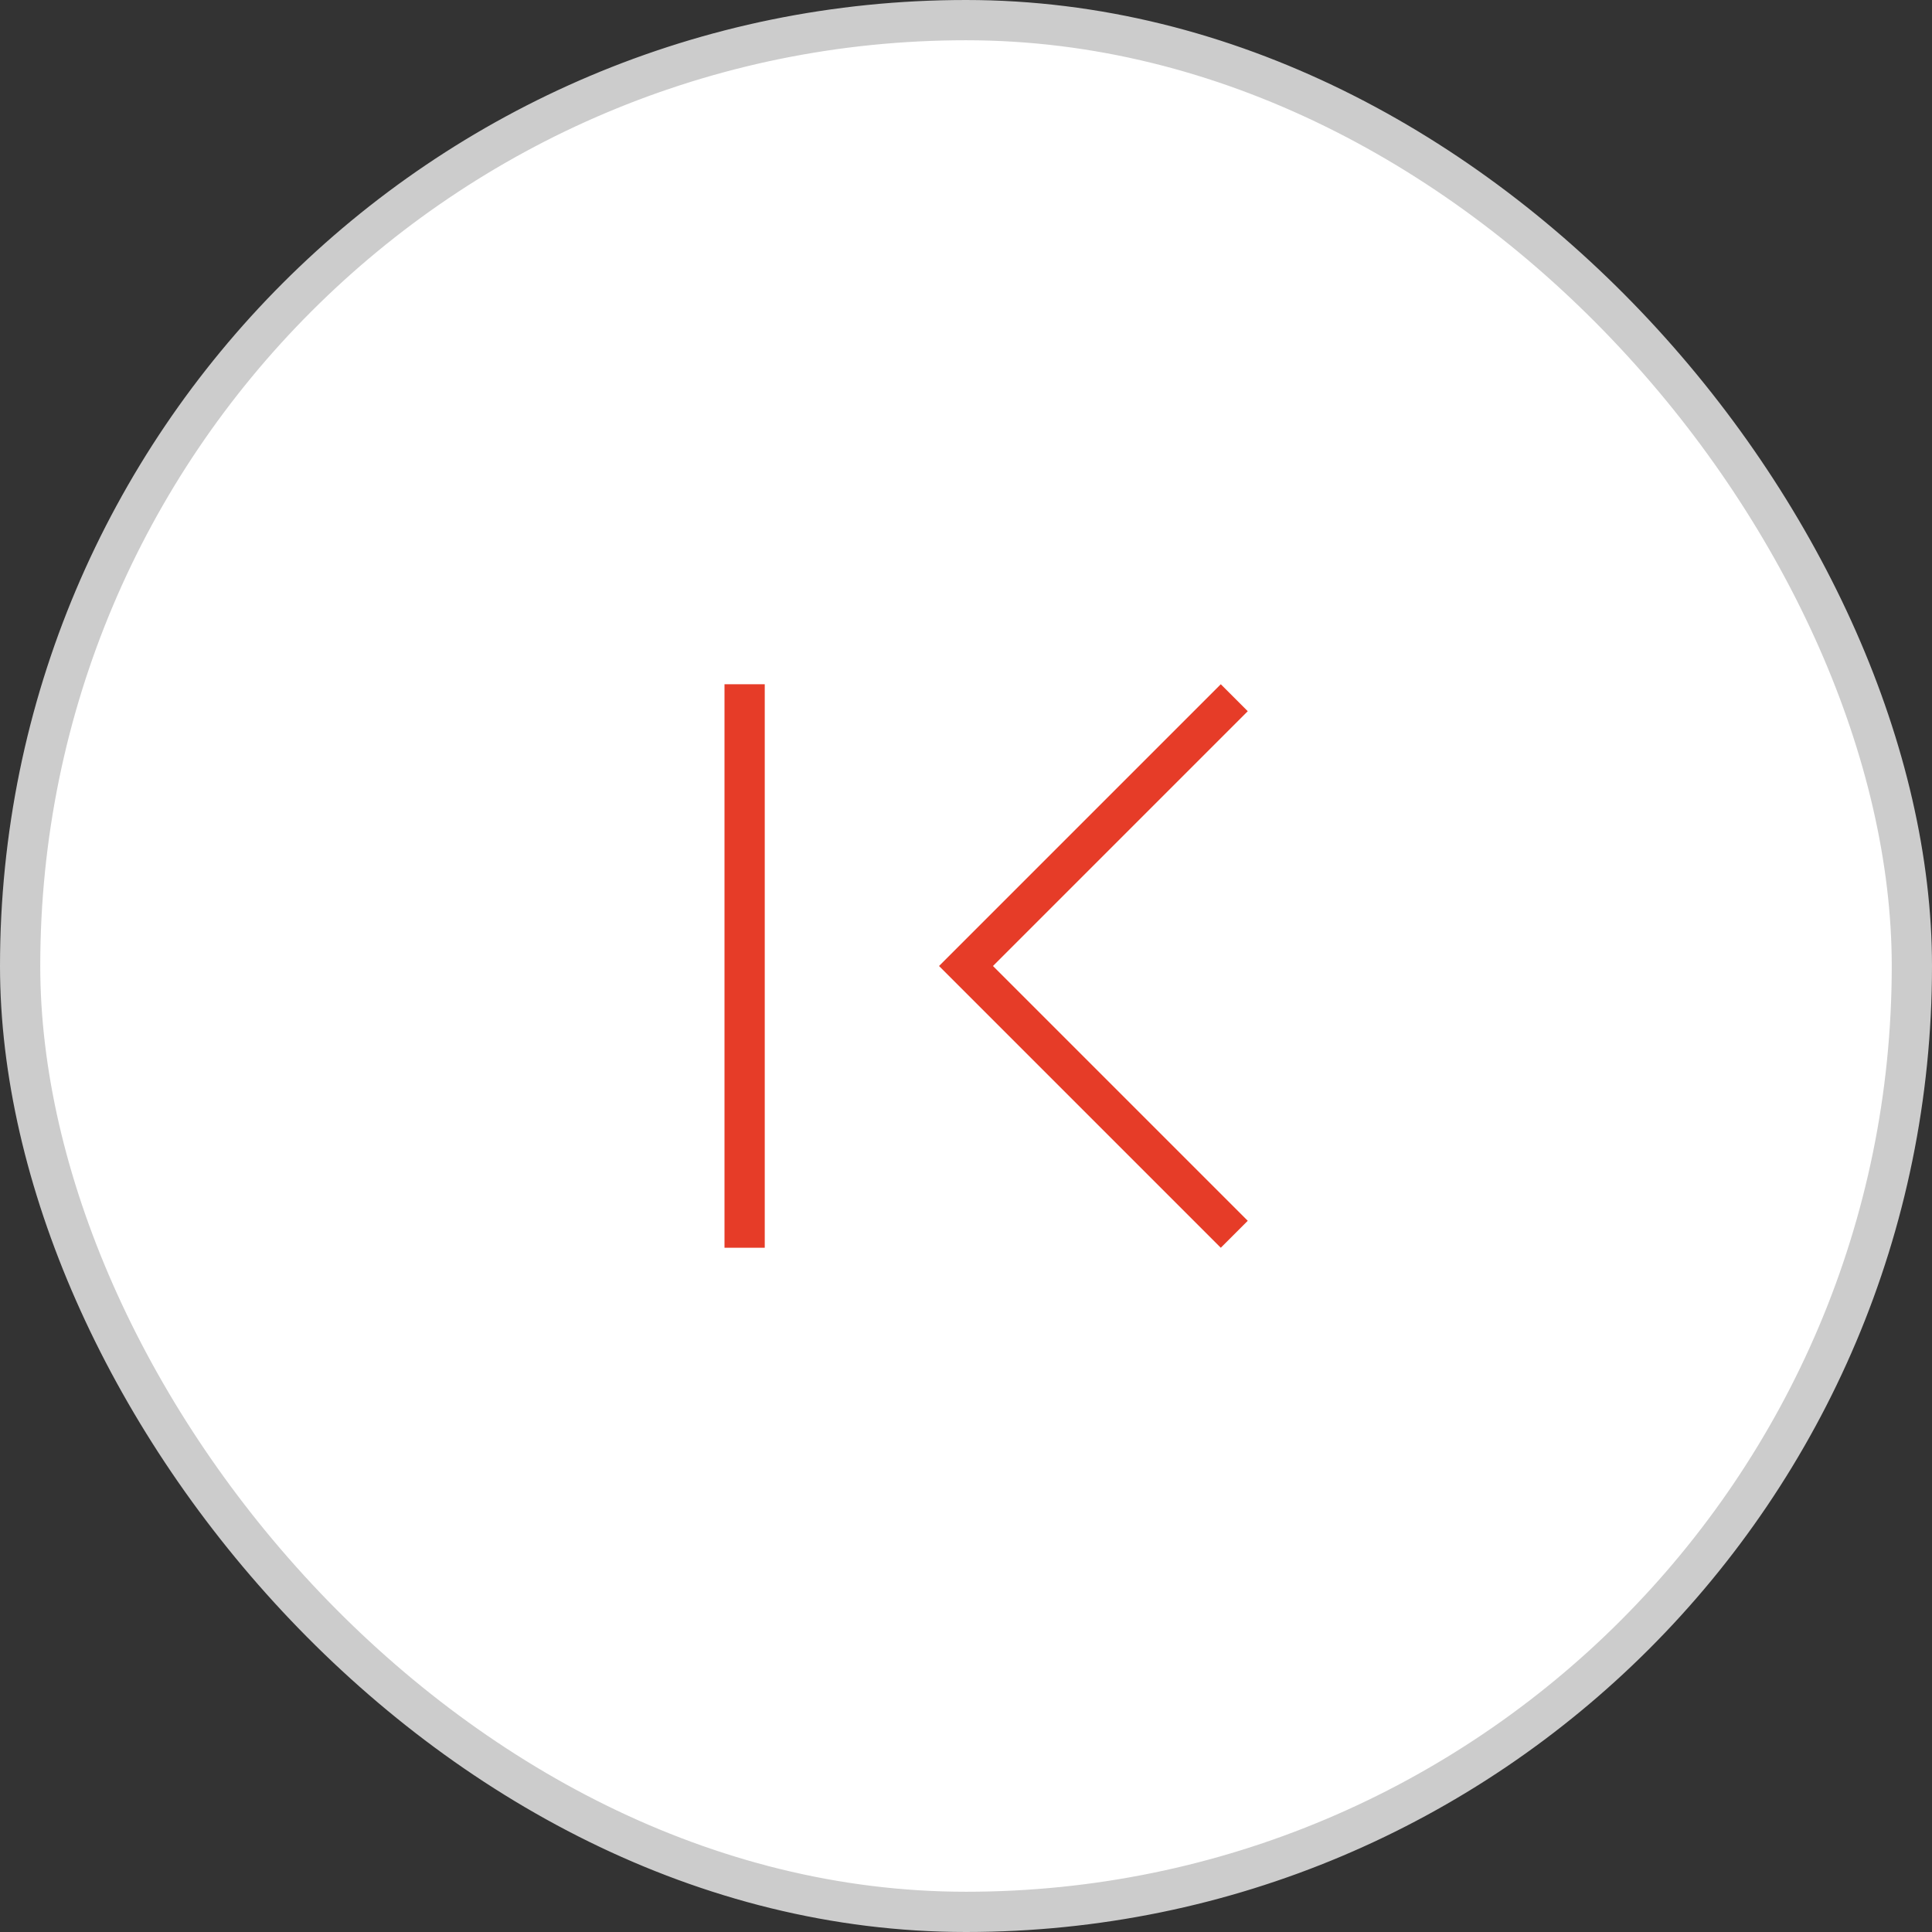 <svg width="48" height="48" viewBox="0 0 48 48" fill="none" xmlns="http://www.w3.org/2000/svg">
<rect x="0" y="0" width="48" height="48" fill="#333333" stroke="none"/>
<rect x="0.5" y="0.5" width="47" height="47" rx="23.5" fill="white"/>
<rect x="0.5" y="0.5" width="47" height="47" rx="23.5" stroke="#CCCCCC"/>
<path d="M30.33 31L31 30.33L24.67 24L31 17.67L30.33 17L23.33 24L30.33 31Z" fill="#E63C28"/>
<rect width="1" height="14" transform="matrix(1 8.74228e-08 8.74228e-08 -1 18 31)" fill="#E63C28"/>
</svg>
